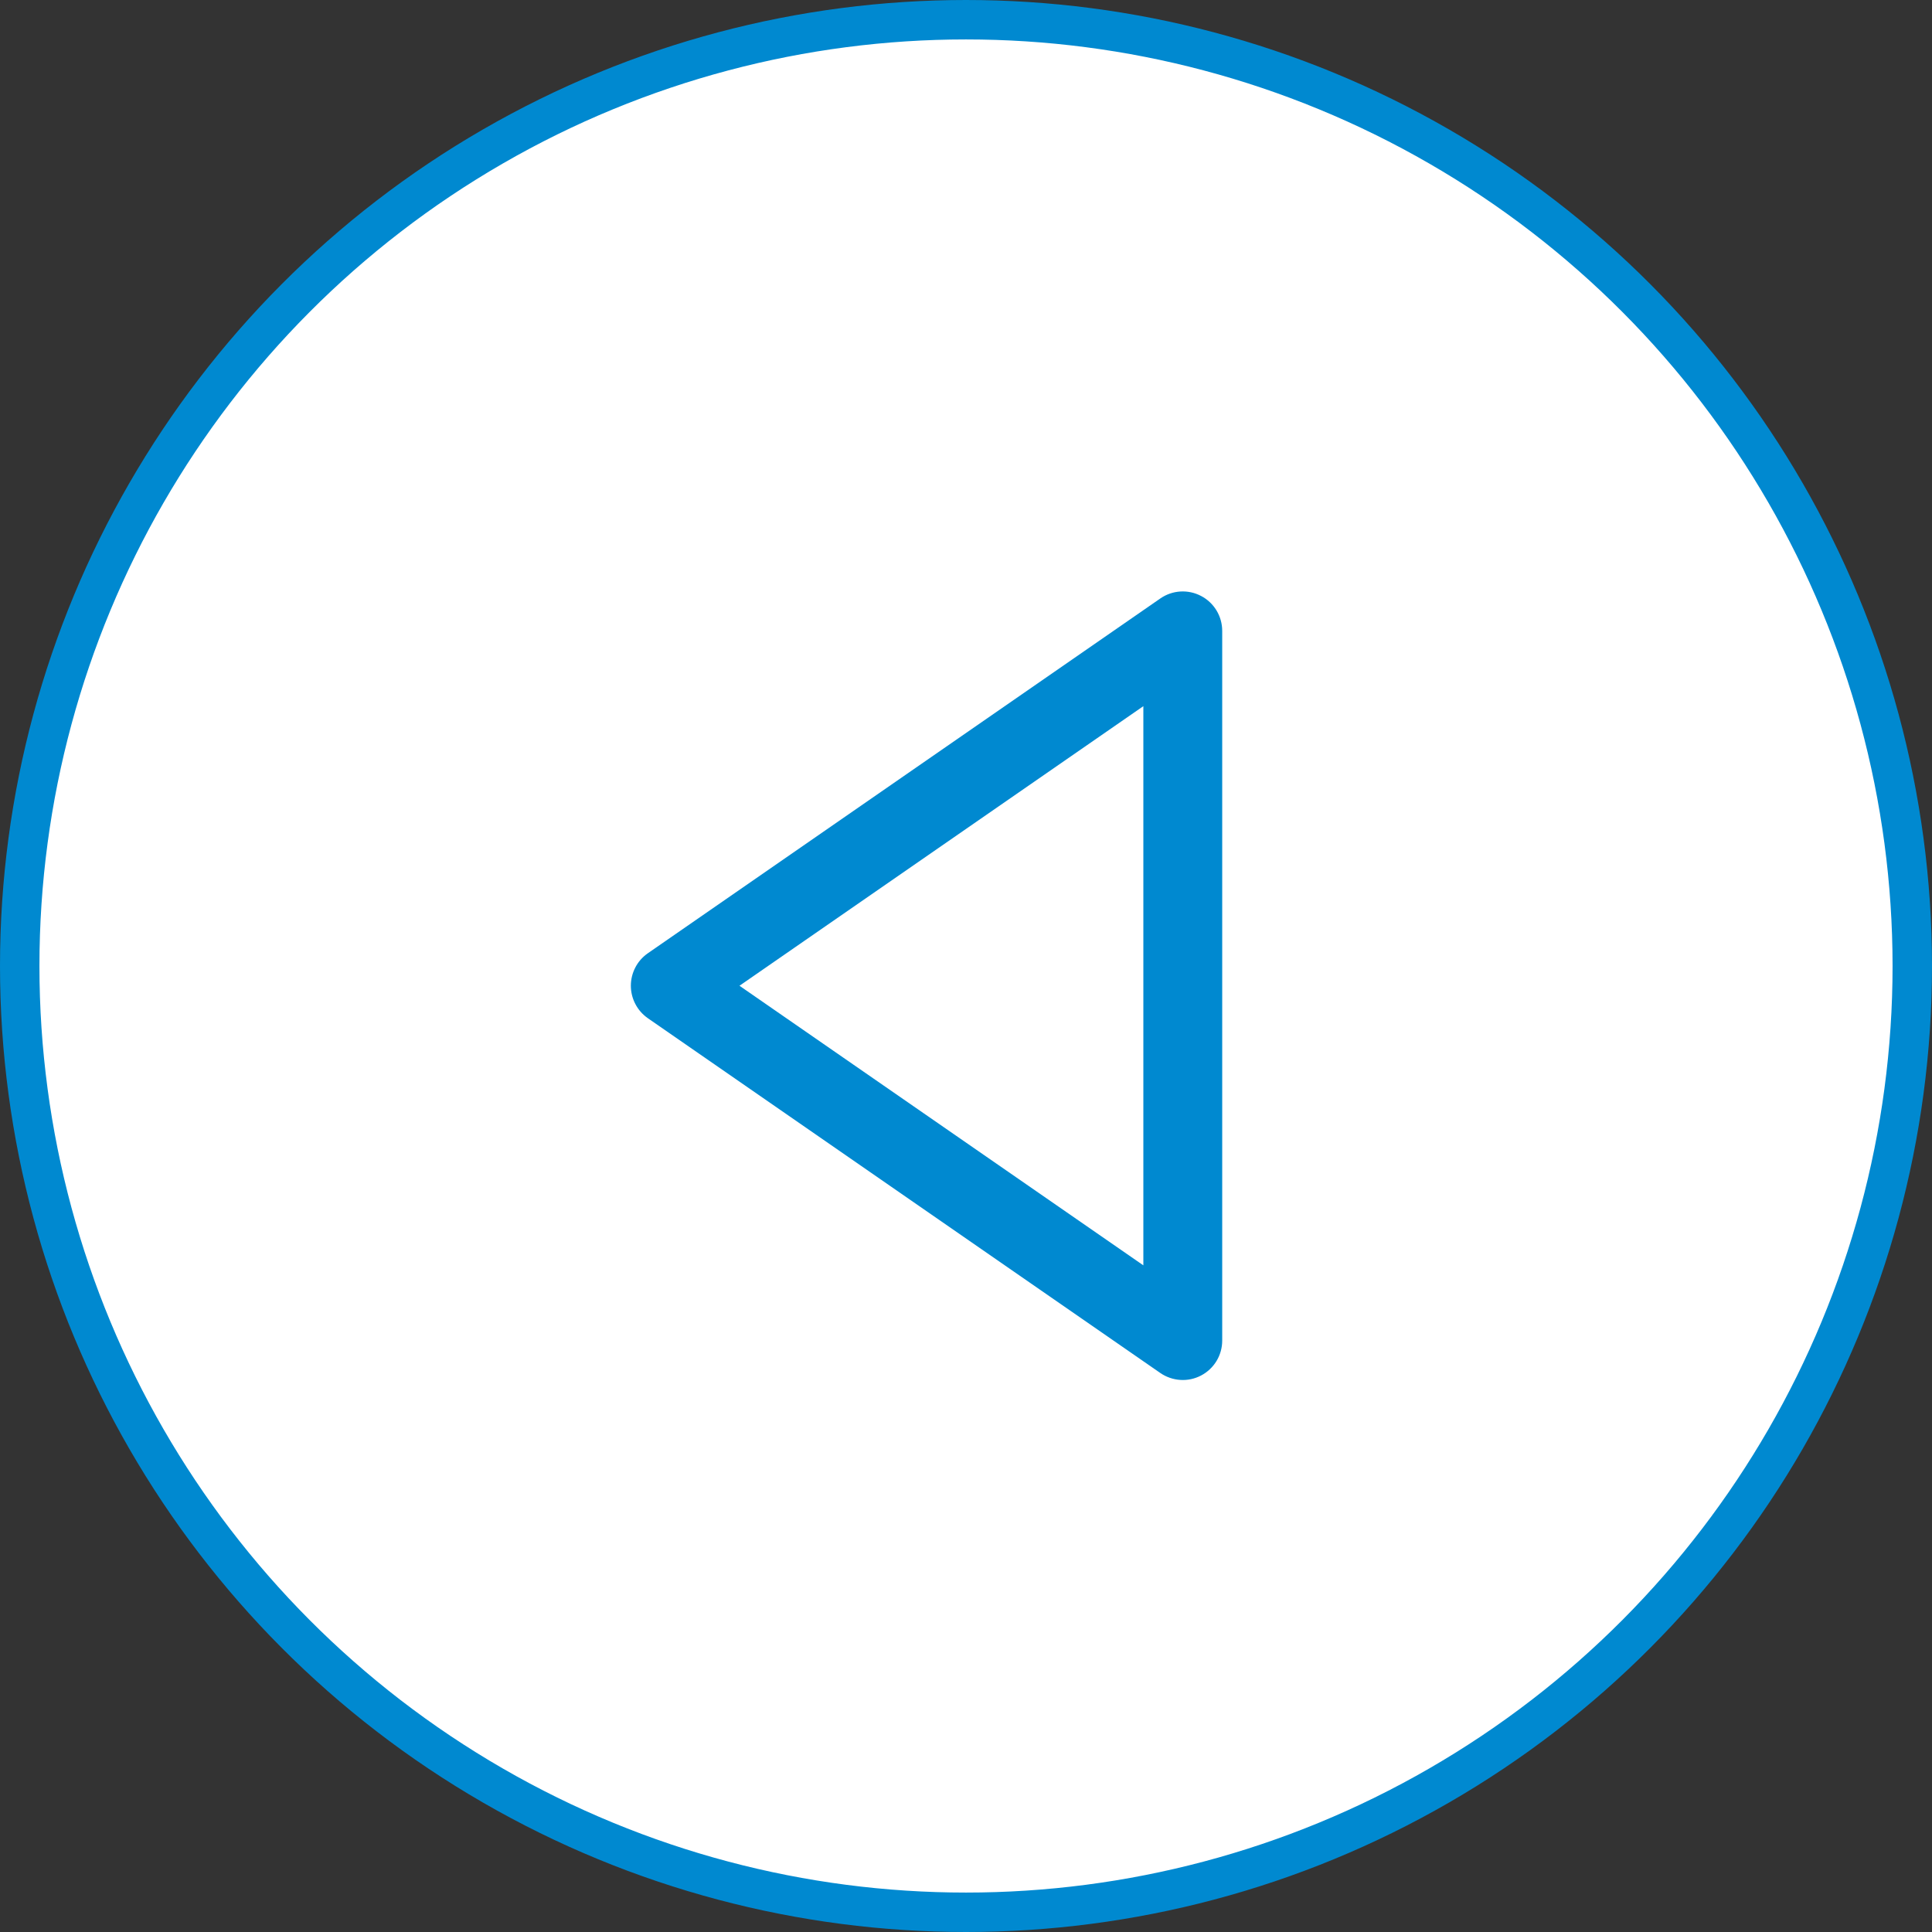 <?xml version="1.0" encoding="UTF-8"?> <svg xmlns="http://www.w3.org/2000/svg" width="49" height="49" viewBox="0 0 49 49" fill="none"><rect x="0" y="0" width="49" height="49" fill="#333333" stroke="none"/> <circle cx="24.5" cy="24.5" r="24" fill="white" stroke="#0089D0"></circle> <path d="M30.462 15.115C30.3 15.03 30.119 14.991 29.937 15.002C29.755 15.013 29.579 15.074 29.429 15.178L16.429 24.178C16.297 24.27 16.188 24.393 16.114 24.536C16.039 24.68 16 24.839 16 25C16 25.162 16.039 25.321 16.114 25.464C16.188 25.607 16.297 25.73 16.429 25.823L29.429 34.823C29.579 34.926 29.755 34.987 29.937 34.998C30.119 35.01 30.3 34.971 30.462 34.886C30.624 34.801 30.759 34.674 30.854 34.518C30.948 34.362 30.998 34.183 30.998 34.001V16.001C30.998 15.818 30.948 15.639 30.854 15.483C30.759 15.327 30.624 15.199 30.462 15.115ZM28.998 32.092L18.755 25.001L28.998 17.91V32.092Z" fill="#0089D0"></path> </svg> 